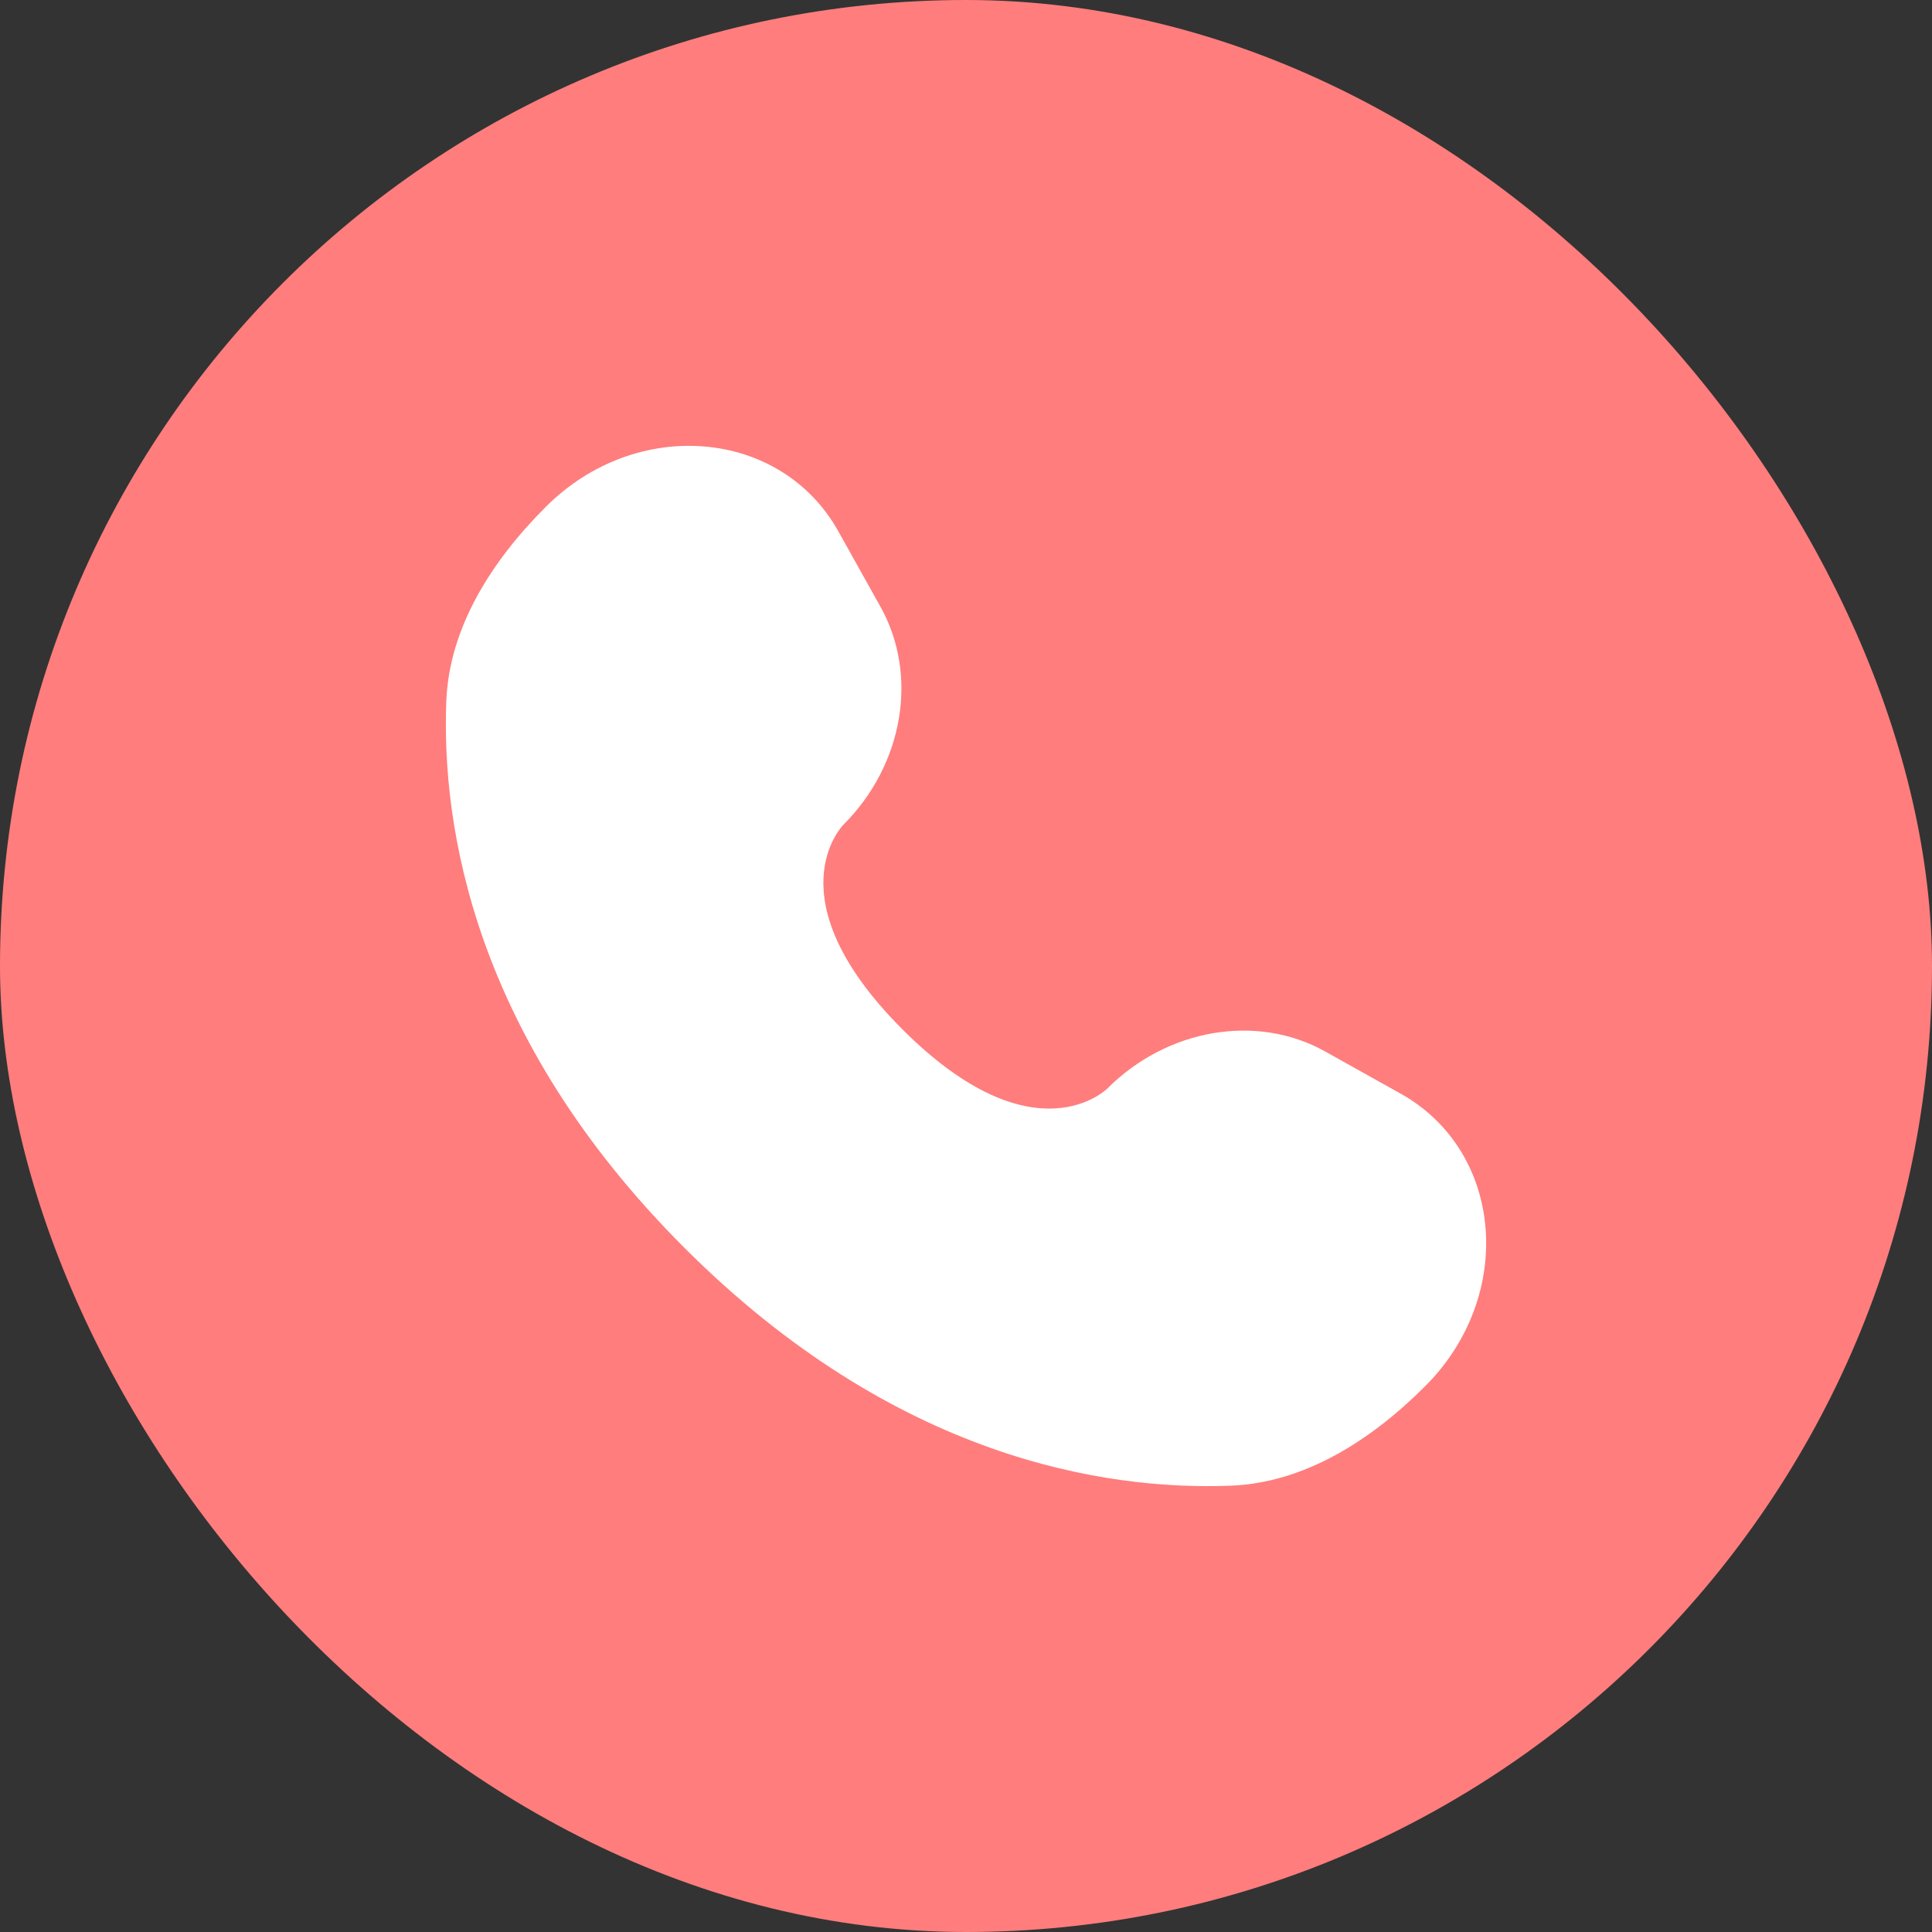 <?xml version="1.0" encoding="UTF-8"?> <svg xmlns="http://www.w3.org/2000/svg" width="26" height="26" viewBox="0 0 26 26" fill="none"><rect x="0" y="0" width="26" height="26" fill="#333333" stroke="none"/><rect width="26" height="26" rx="13" fill="#FF7D7D"></rect><path d="M11.283 7.152L11.851 8.169C12.363 9.088 12.158 10.292 11.35 11.099C11.35 11.099 10.371 12.078 12.146 13.854C13.921 15.628 14.901 14.65 14.901 14.65C15.708 13.842 16.913 13.637 17.831 14.149L18.848 14.717C20.235 15.491 20.399 17.436 19.18 18.654C18.448 19.387 17.55 19.957 16.558 19.994C14.889 20.058 12.053 19.635 9.209 16.791C6.365 13.947 5.942 11.111 6.006 9.441C6.043 8.45 6.613 7.552 7.346 6.82C8.564 5.601 10.509 5.765 11.283 7.152Z" fill="white"></path></svg> 